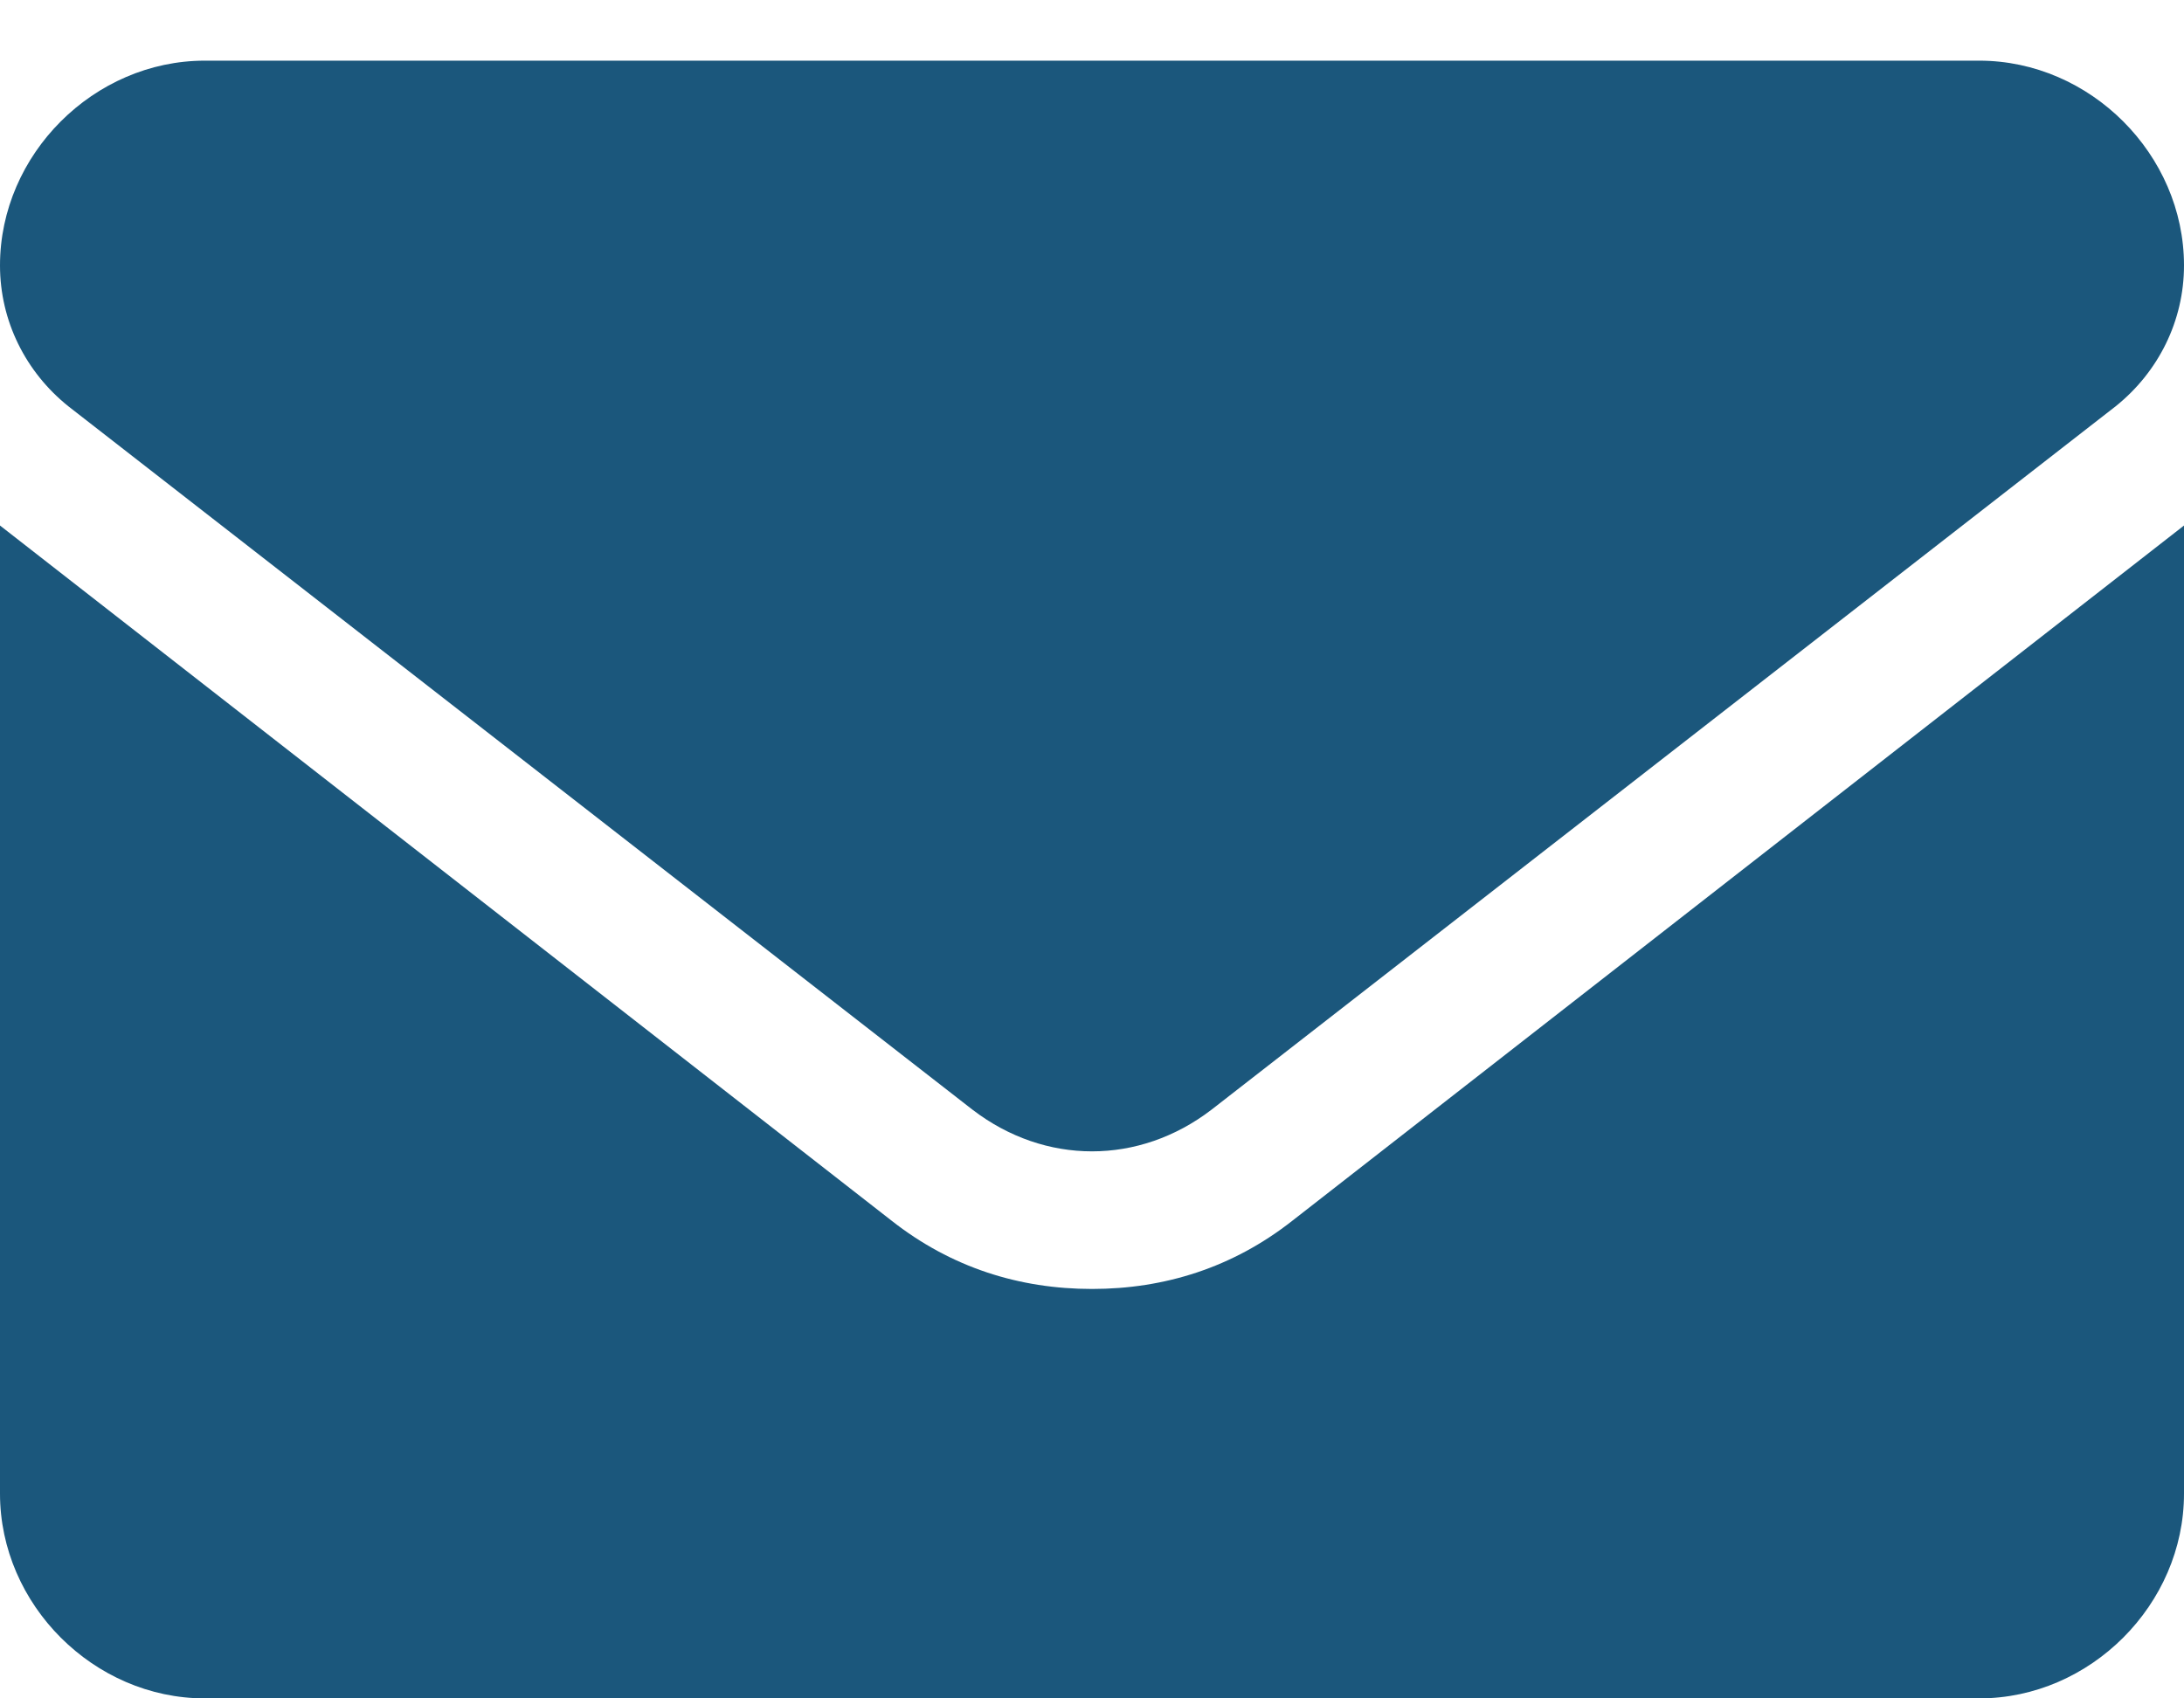 <svg width="18" height="14" viewBox="0 0 18 14" fill="none" xmlns="http://www.w3.org/2000/svg">
<path d="M9 10.625C8.402 10.625 7.84 10.449 7.348 10.062L0 4.332V12.312C0 13.227 0.773 14 1.688 14H16.312C17.227 14 18 13.227 18 12.312V4.332L10.652 10.062C10.16 10.449 9.598 10.625 9 10.625ZM0.562 3.348L8.016 9.148C8.613 9.605 9.387 9.605 9.984 9.148L17.438 3.348C17.789 3.066 18 2.645 18 2.188C18 1.273 17.227 0.5 16.312 0.5H1.688C0.773 0.5 0 1.273 0 2.188C0 2.645 0.211 3.066 0.562 3.348Z" fill="#1B577C"/>
</svg>
